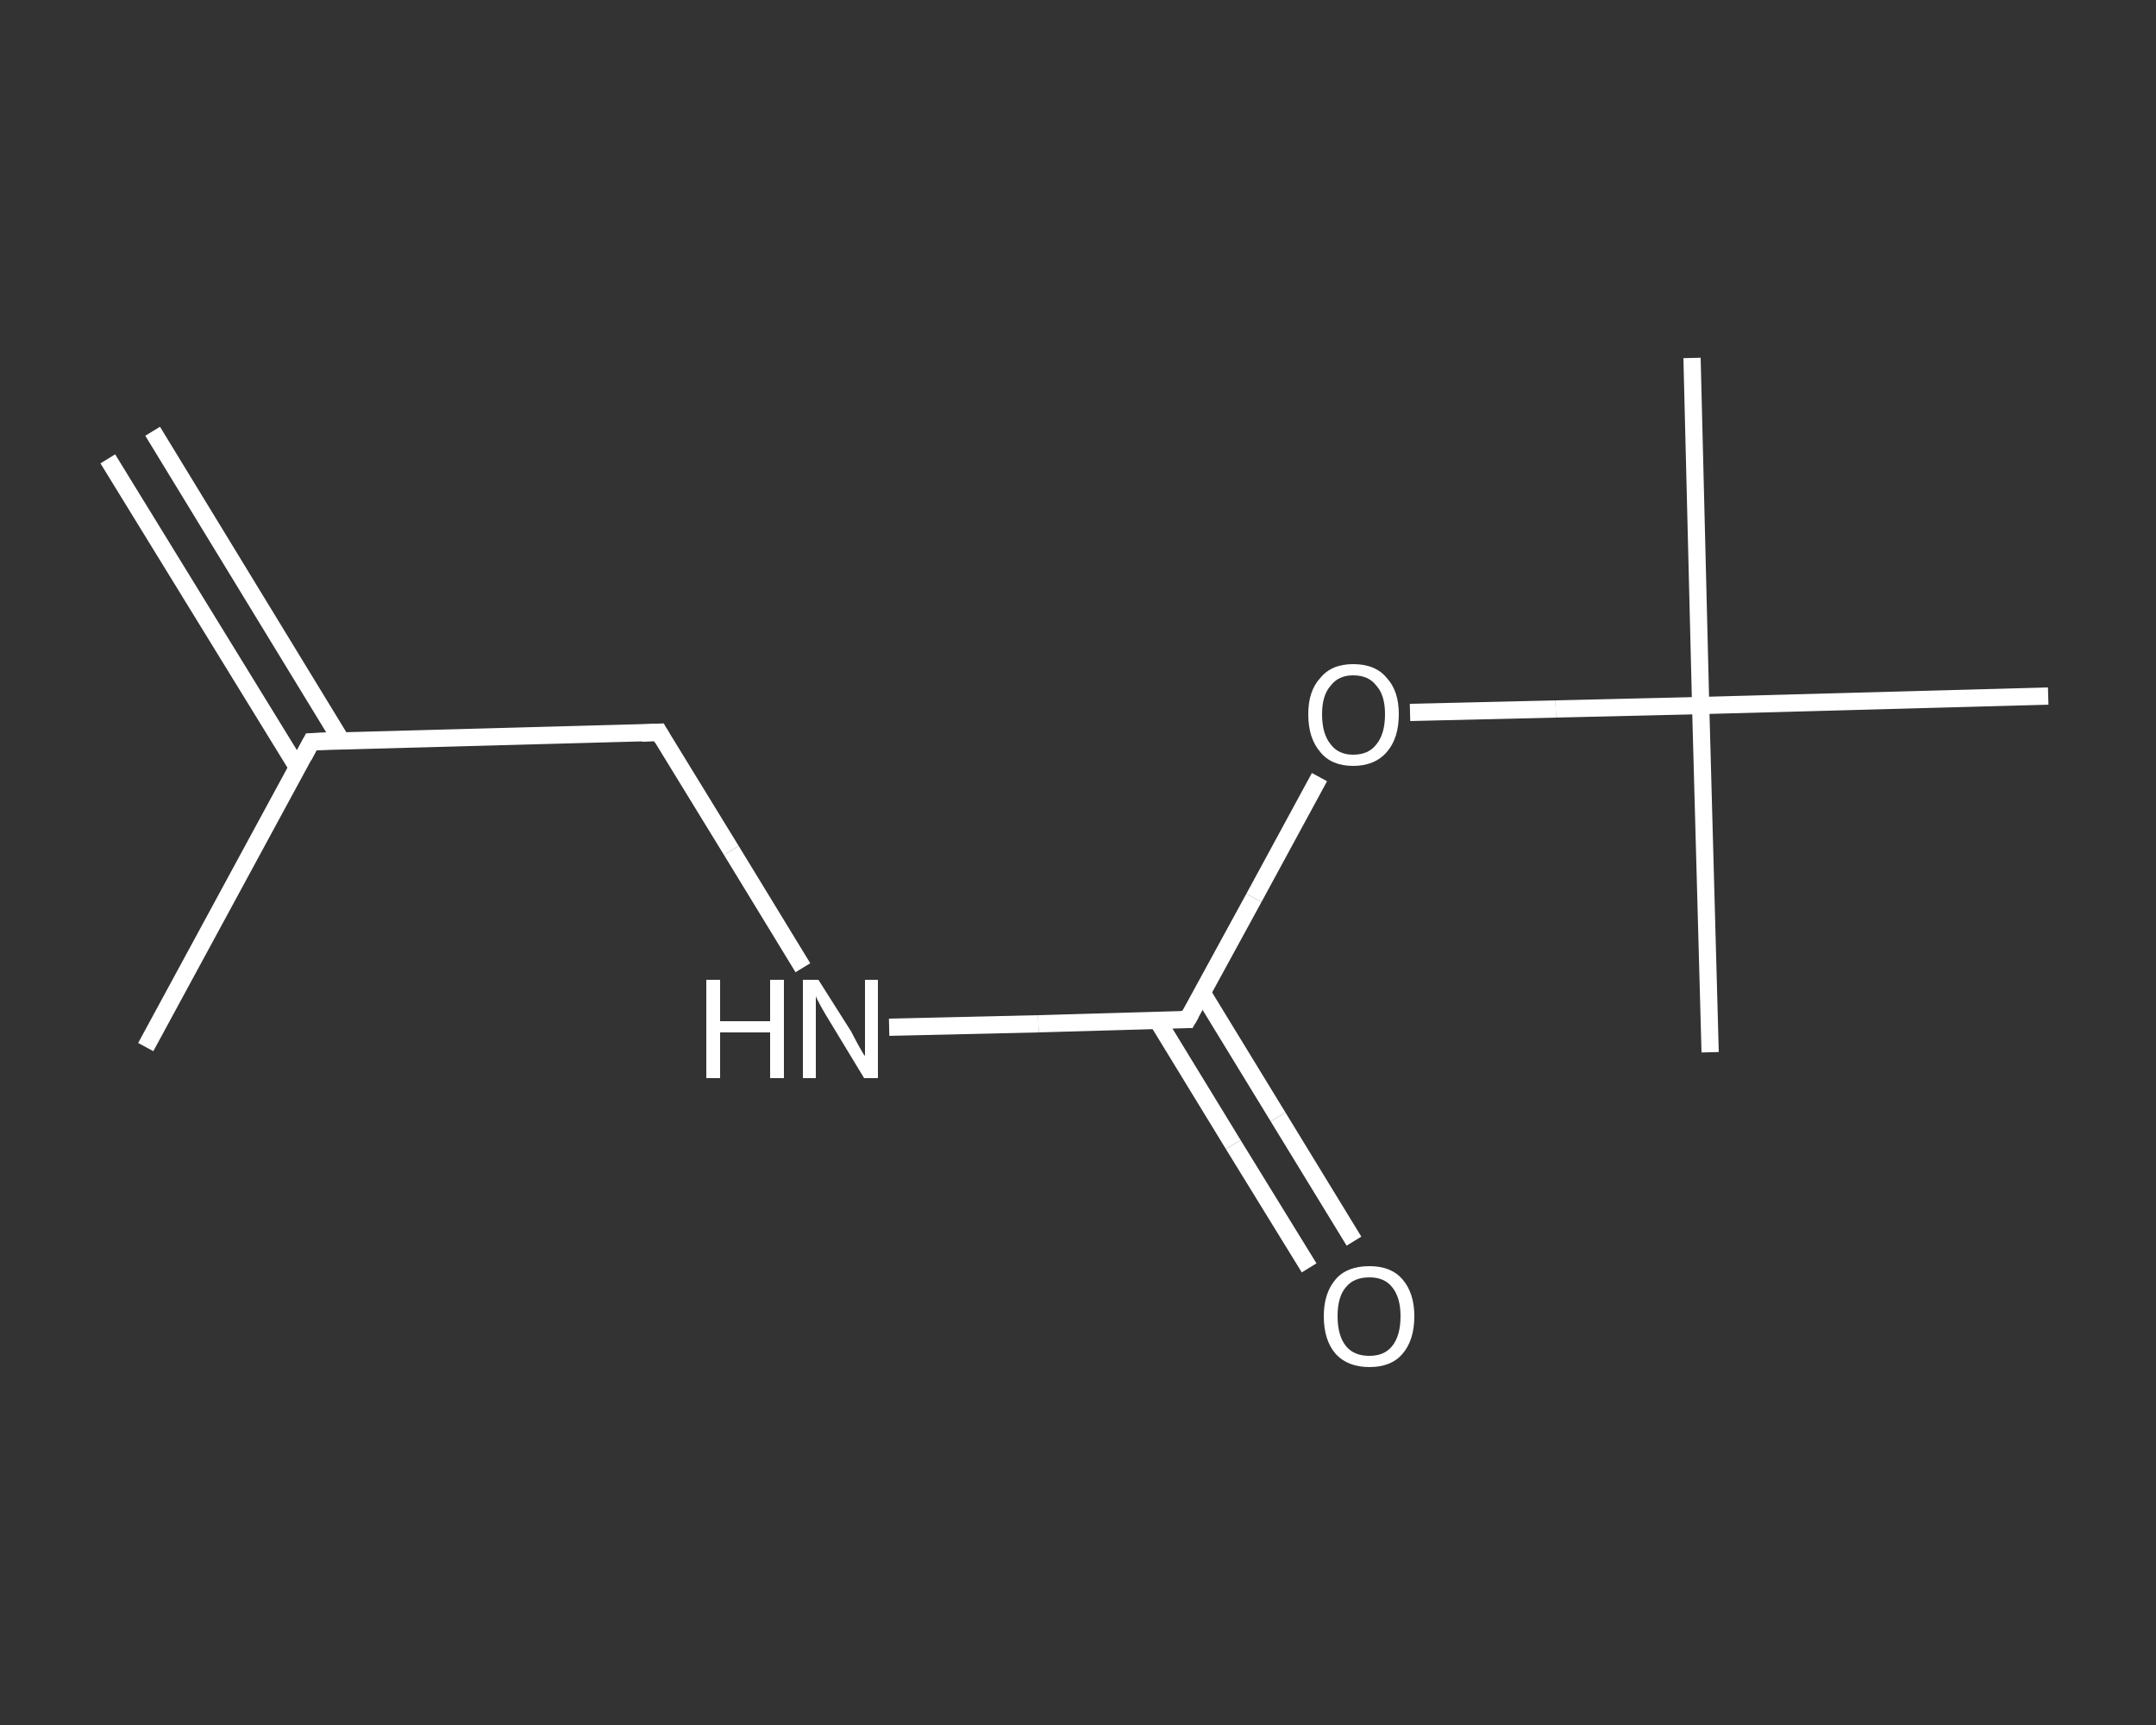 <?xml version='1.0' encoding='iso-8859-1'?>
<svg version='1.1' baseProfile='full'
              xmlns='http://www.w3.org/2000/svg'
                      xmlns:rdkit='http://www.rdkit.org/xml'
                      xmlns:xlink='http://www.w3.org/1999/xlink'
                  xml:space='preserve'
width='250px' height='200px' viewBox='0 0 250 200'>
<rect x="0" y="0" width="250" height="200" fill="#333333" stroke="none"/>
<!-- END OF HEADER -->
<rect style='opacity:1.0;fill:transparent;stroke:none' width='250.0' height='200.0' x='0.0' y='0.0'> </rect>
<path class='bond-0 atom-0 atom-1' d='M 17.7,50.0 L 39.6,85.9' style='fill:none;fill-rule:evenodd;stroke:#FFFFFF;stroke-width:2.0px;stroke-linecap:butt;stroke-linejoin:miter;stroke-opacity:1' />
<path class='bond-0 atom-0 atom-1' d='M 12.5,53.2 L 34.5,89.0' style='fill:none;fill-rule:evenodd;stroke:#FFFFFF;stroke-width:2.0px;stroke-linecap:butt;stroke-linejoin:miter;stroke-opacity:1' />
<path class='bond-1 atom-1 atom-2' d='M 36.1,86.0 L 16.9,121.4' style='fill:none;fill-rule:evenodd;stroke:#FFFFFF;stroke-width:2.0px;stroke-linecap:butt;stroke-linejoin:miter;stroke-opacity:1' />
<path class='bond-2 atom-1 atom-3' d='M 36.1,86.0 L 76.4,84.9' style='fill:none;fill-rule:evenodd;stroke:#FFFFFF;stroke-width:2.0px;stroke-linecap:butt;stroke-linejoin:miter;stroke-opacity:1' />
<path class='bond-3 atom-3 atom-4' d='M 76.4,84.9 L 84.8,98.6' style='fill:none;fill-rule:evenodd;stroke:#FFFFFF;stroke-width:2.0px;stroke-linecap:butt;stroke-linejoin:miter;stroke-opacity:1' />
<path class='bond-3 atom-3 atom-4' d='M 84.8,98.6 L 93.1,112.2' style='fill:none;fill-rule:evenodd;stroke:#FFFFFF;stroke-width:2.0px;stroke-linecap:butt;stroke-linejoin:miter;stroke-opacity:1' />
<path class='bond-4 atom-4 atom-5' d='M 103.1,119.1 L 120.4,118.7' style='fill:none;fill-rule:evenodd;stroke:#FFFFFF;stroke-width:2.0px;stroke-linecap:butt;stroke-linejoin:miter;stroke-opacity:1' />
<path class='bond-4 atom-4 atom-5' d='M 120.4,118.7 L 137.7,118.2' style='fill:none;fill-rule:evenodd;stroke:#FFFFFF;stroke-width:2.0px;stroke-linecap:butt;stroke-linejoin:miter;stroke-opacity:1' />
<path class='bond-5 atom-5 atom-6' d='M 134.2,118.3 L 143.0,132.7' style='fill:none;fill-rule:evenodd;stroke:#FFFFFF;stroke-width:2.0px;stroke-linecap:butt;stroke-linejoin:miter;stroke-opacity:1' />
<path class='bond-5 atom-5 atom-6' d='M 143.0,132.7 L 151.8,147.0' style='fill:none;fill-rule:evenodd;stroke:#FFFFFF;stroke-width:2.0px;stroke-linecap:butt;stroke-linejoin:miter;stroke-opacity:1' />
<path class='bond-5 atom-5 atom-6' d='M 139.4,115.1 L 148.2,129.5' style='fill:none;fill-rule:evenodd;stroke:#FFFFFF;stroke-width:2.0px;stroke-linecap:butt;stroke-linejoin:miter;stroke-opacity:1' />
<path class='bond-5 atom-5 atom-6' d='M 148.2,129.5 L 157.0,143.9' style='fill:none;fill-rule:evenodd;stroke:#FFFFFF;stroke-width:2.0px;stroke-linecap:butt;stroke-linejoin:miter;stroke-opacity:1' />
<path class='bond-6 atom-5 atom-7' d='M 137.7,118.2 L 145.4,104.1' style='fill:none;fill-rule:evenodd;stroke:#FFFFFF;stroke-width:2.0px;stroke-linecap:butt;stroke-linejoin:miter;stroke-opacity:1' />
<path class='bond-6 atom-5 atom-7' d='M 145.4,104.1 L 153.0,90.1' style='fill:none;fill-rule:evenodd;stroke:#FFFFFF;stroke-width:2.0px;stroke-linecap:butt;stroke-linejoin:miter;stroke-opacity:1' />
<path class='bond-7 atom-7 atom-8' d='M 163.5,82.6 L 180.4,82.2' style='fill:none;fill-rule:evenodd;stroke:#FFFFFF;stroke-width:2.0px;stroke-linecap:butt;stroke-linejoin:miter;stroke-opacity:1' />
<path class='bond-7 atom-7 atom-8' d='M 180.4,82.2 L 197.2,81.8' style='fill:none;fill-rule:evenodd;stroke:#FFFFFF;stroke-width:2.0px;stroke-linecap:butt;stroke-linejoin:miter;stroke-opacity:1' />
<path class='bond-8 atom-8 atom-9' d='M 197.2,81.8 L 196.2,41.5' style='fill:none;fill-rule:evenodd;stroke:#FFFFFF;stroke-width:2.0px;stroke-linecap:butt;stroke-linejoin:miter;stroke-opacity:1' />
<path class='bond-9 atom-8 atom-10' d='M 197.2,81.8 L 198.3,122.0' style='fill:none;fill-rule:evenodd;stroke:#FFFFFF;stroke-width:2.0px;stroke-linecap:butt;stroke-linejoin:miter;stroke-opacity:1' />
<path class='bond-10 atom-8 atom-11' d='M 197.2,81.8 L 237.5,80.7' style='fill:none;fill-rule:evenodd;stroke:#FFFFFF;stroke-width:2.0px;stroke-linecap:butt;stroke-linejoin:miter;stroke-opacity:1' />
<path d='M 35.2,87.7 L 36.1,86.0 L 38.1,85.9' style='fill:none;stroke:#FFFFFF;stroke-width:2.0px;stroke-linecap:butt;stroke-linejoin:miter;stroke-opacity:1;' />
<path d='M 74.4,85.0 L 76.4,84.9 L 76.8,85.6' style='fill:none;stroke:#FFFFFF;stroke-width:2.0px;stroke-linecap:butt;stroke-linejoin:miter;stroke-opacity:1;' />
<path d='M 136.9,118.2 L 137.7,118.2 L 138.1,117.5' style='fill:none;stroke:#FFFFFF;stroke-width:2.0px;stroke-linecap:butt;stroke-linejoin:miter;stroke-opacity:1;' />
<path class='atom-4' d='M 81.9 113.6
L 83.5 113.6
L 83.5 118.4
L 89.3 118.4
L 89.3 113.6
L 90.9 113.6
L 90.9 125.0
L 89.3 125.0
L 89.3 119.7
L 83.5 119.7
L 83.5 125.0
L 81.9 125.0
L 81.9 113.6
' fill='#FFFFFF'/>
<path class='atom-4' d='M 94.9 113.6
L 98.7 119.6
Q 99.0 120.2, 99.6 121.3
Q 100.2 122.4, 100.3 122.4
L 100.3 113.6
L 101.8 113.6
L 101.8 125.0
L 100.2 125.0
L 96.2 118.4
Q 95.7 117.6, 95.2 116.7
Q 94.7 115.8, 94.6 115.5
L 94.6 125.0
L 93.1 125.0
L 93.1 113.6
L 94.9 113.6
' fill='#FFFFFF'/>
<path class='atom-6' d='M 153.5 152.6
Q 153.5 149.9, 154.9 148.3
Q 156.2 146.8, 158.8 146.8
Q 161.3 146.8, 162.6 148.3
Q 164.0 149.9, 164.0 152.6
Q 164.0 155.4, 162.6 157.0
Q 161.3 158.5, 158.8 158.5
Q 156.3 158.5, 154.9 157.0
Q 153.5 155.4, 153.5 152.6
M 158.8 157.2
Q 160.5 157.2, 161.4 156.1
Q 162.4 154.9, 162.4 152.6
Q 162.4 150.4, 161.4 149.2
Q 160.5 148.1, 158.8 148.1
Q 157.0 148.1, 156.1 149.2
Q 155.1 150.3, 155.1 152.6
Q 155.1 154.9, 156.1 156.1
Q 157.0 157.2, 158.8 157.2
' fill='#FFFFFF'/>
<path class='atom-7' d='M 151.7 82.8
Q 151.7 80.1, 153.1 78.6
Q 154.4 77.0, 156.9 77.0
Q 159.5 77.0, 160.8 78.6
Q 162.2 80.1, 162.2 82.8
Q 162.2 85.6, 160.8 87.2
Q 159.4 88.8, 156.9 88.8
Q 154.4 88.8, 153.1 87.2
Q 151.7 85.6, 151.7 82.8
M 156.9 87.5
Q 158.7 87.5, 159.6 86.3
Q 160.6 85.1, 160.6 82.8
Q 160.6 80.6, 159.6 79.5
Q 158.7 78.3, 156.9 78.3
Q 155.2 78.3, 154.3 79.5
Q 153.3 80.6, 153.3 82.8
Q 153.3 85.1, 154.3 86.3
Q 155.2 87.5, 156.9 87.5
' fill='#FFFFFF'/>
</svg>

